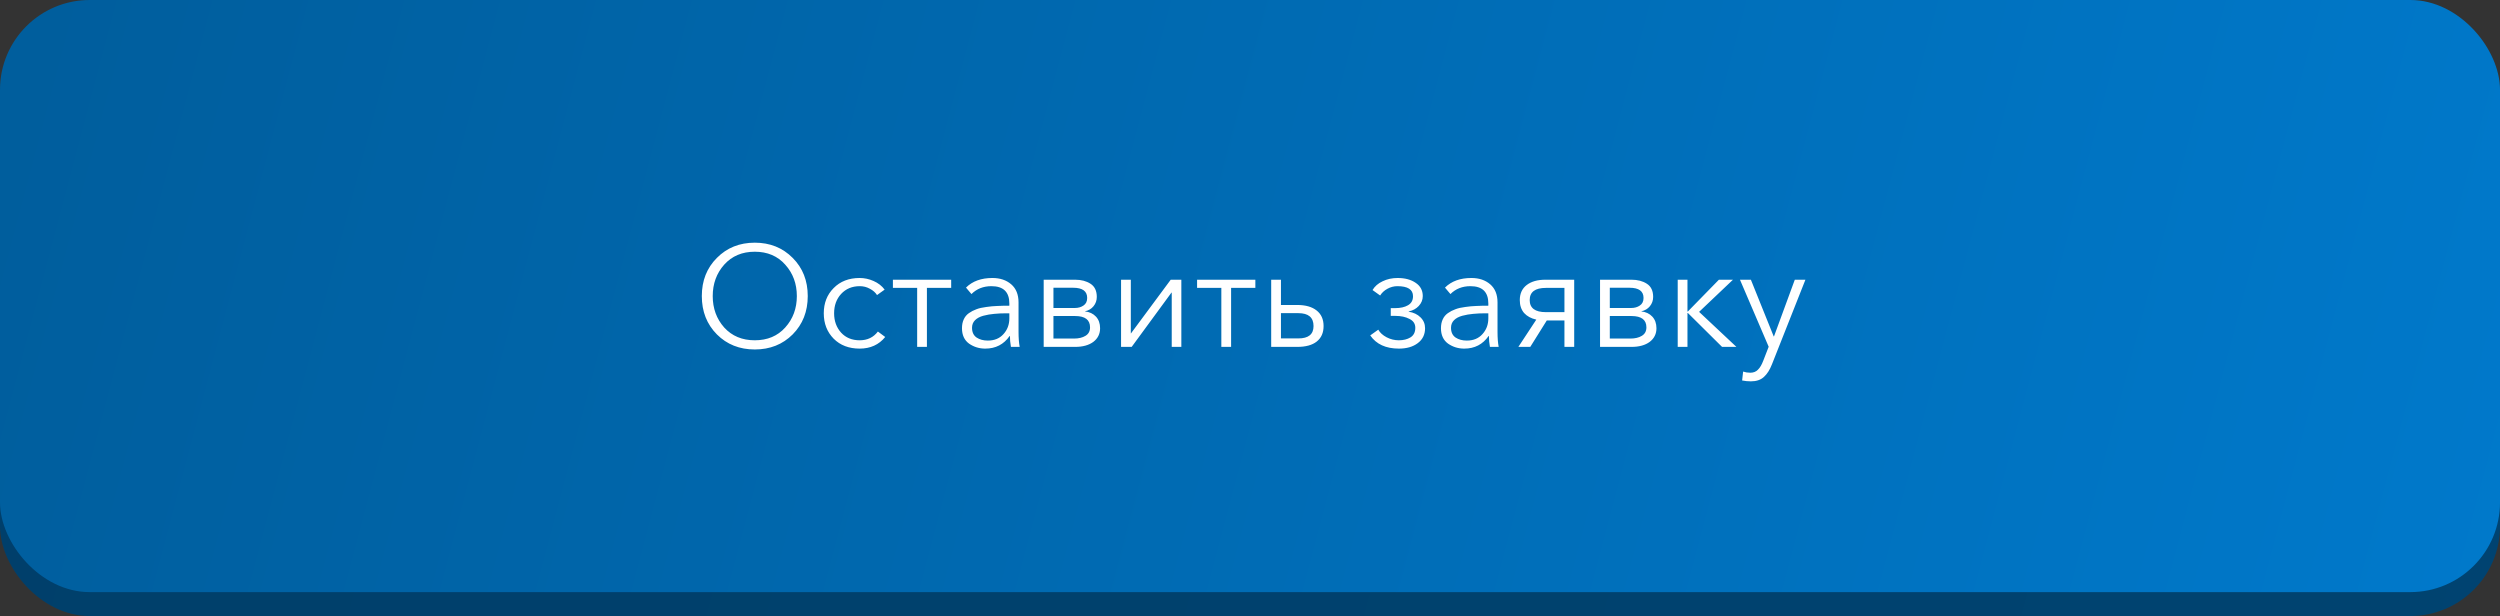 <?xml version="1.0" encoding="UTF-8"?> <svg xmlns="http://www.w3.org/2000/svg" width="418" height="103" viewBox="0 0 418 103" fill="none"><rect x="0" y="0" width="418" height="103" fill="#333333" stroke="none"/> <rect y="4" width="418" height="99" rx="15" fill="url(#paint0_linear_56_73)"></rect> <rect width="418" height="99" rx="15" fill="url(#paint1_linear_56_73)"></rect> <path d="M132.536 55.912C130.856 57.592 128.744 58.432 126.2 58.432C123.656 58.432 121.544 57.592 119.864 55.912C118.184 54.216 117.344 52.08 117.344 49.504C117.344 46.928 118.184 44.8 119.864 43.12C121.544 41.424 123.656 40.576 126.2 40.576C128.744 40.576 130.856 41.424 132.536 43.12C134.216 44.8 135.056 46.928 135.056 49.504C135.056 52.08 134.216 54.216 132.536 55.912ZM121.088 54.76C122.384 56.184 124.088 56.896 126.2 56.896C128.312 56.896 130.008 56.184 131.288 54.76C132.584 53.32 133.232 51.568 133.232 49.504C133.232 47.44 132.584 45.688 131.288 44.248C130.008 42.808 128.312 42.088 126.2 42.088C124.088 42.088 122.384 42.808 121.088 44.248C119.808 45.688 119.168 47.44 119.168 49.504C119.168 51.568 119.808 53.32 121.088 54.76ZM148.007 56.344C146.951 57.64 145.527 58.288 143.735 58.288C141.943 58.288 140.495 57.736 139.391 56.632C138.287 55.512 137.735 54.096 137.735 52.384C137.735 50.672 138.287 49.264 139.391 48.16C140.495 47.04 141.943 46.48 143.735 46.48C144.535 46.48 145.311 46.648 146.063 46.984C146.831 47.32 147.447 47.8 147.911 48.424L146.639 49.336C146.367 48.904 145.967 48.552 145.439 48.28C144.927 47.992 144.367 47.848 143.759 47.848C142.479 47.848 141.439 48.28 140.639 49.144C139.855 49.992 139.463 51.072 139.463 52.384C139.463 53.68 139.855 54.76 140.639 55.624C141.423 56.472 142.455 56.896 143.735 56.896C145.031 56.896 146.047 56.408 146.783 55.432L148.007 56.344ZM153.349 58V48.136H149.293V46.768H159.037V48.136H154.98V58H153.349ZM164.731 58.288C163.723 58.288 162.819 58.008 162.019 57.448C161.235 56.872 160.843 56.016 160.843 54.88C160.843 54.32 160.939 53.832 161.131 53.416C161.323 52.984 161.611 52.632 161.995 52.36C162.379 52.088 162.795 51.872 163.243 51.712C163.691 51.536 164.243 51.408 164.899 51.328C165.555 51.232 166.163 51.176 166.723 51.16C167.299 51.128 167.979 51.112 168.763 51.112V50.752C168.763 48.816 167.763 47.848 165.763 47.848C164.419 47.848 163.307 48.288 162.427 49.168L161.515 48.088C162.587 47.016 164.059 46.48 165.931 46.48C167.211 46.48 168.259 46.832 169.075 47.536C169.891 48.24 170.299 49.248 170.299 50.56V55.48C170.299 56.488 170.363 57.328 170.491 58H169.027C168.915 57.36 168.859 56.752 168.859 56.176H168.811C167.835 57.584 166.475 58.288 164.731 58.288ZM165.163 56.944C166.267 56.944 167.139 56.584 167.779 55.864C168.435 55.144 168.763 54.264 168.763 53.224V52.384H168.283C167.515 52.384 166.827 52.416 166.219 52.48C165.627 52.528 165.027 52.632 164.419 52.792C163.827 52.952 163.363 53.2 163.027 53.536C162.691 53.872 162.523 54.296 162.523 54.808C162.523 55.544 162.779 56.088 163.291 56.44C163.803 56.776 164.427 56.944 165.163 56.944ZM174.504 58V46.768H179.76C180.784 46.768 181.64 46.992 182.328 47.44C183.032 47.888 183.384 48.624 183.384 49.648C183.384 50.24 183.2 50.76 182.832 51.208C182.48 51.64 182.008 51.92 181.416 52.048V52.072C182.168 52.152 182.776 52.44 183.24 52.936C183.704 53.432 183.936 54.08 183.936 54.88C183.936 55.824 183.56 56.584 182.808 57.16C182.056 57.72 181.04 58 179.76 58H174.504ZM176.136 56.608H179.568C180.352 56.608 180.992 56.456 181.488 56.152C182 55.848 182.256 55.376 182.256 54.736C182.256 53.472 181.424 52.84 179.76 52.84H176.136V56.608ZM176.136 51.496H179.712C180.272 51.496 180.752 51.36 181.152 51.088C181.568 50.816 181.776 50.392 181.776 49.816C181.776 48.68 180.992 48.112 179.424 48.112H176.136V51.496ZM187.441 58V46.768H189.073V55.744H189.097L195.745 46.768H197.521V58H195.913V48.928H195.865L189.217 58H187.441ZM204.208 58V48.136H200.152V46.768H209.896V48.136H205.84V58H204.208ZM212.543 58V46.768H214.175V50.992H216.887C218.279 50.992 219.359 51.296 220.127 51.904C220.911 52.512 221.303 53.384 221.303 54.52C221.303 55.64 220.919 56.504 220.151 57.112C219.399 57.704 218.319 58 216.911 58H212.543ZM214.175 56.584H217.079C218.775 56.584 219.623 55.896 219.623 54.52C219.623 53.08 218.775 52.36 217.079 52.36H214.175V56.584ZM233.903 58.288C231.711 58.288 230.111 57.552 229.103 56.08L230.447 55.12C230.735 55.632 231.199 56.056 231.839 56.392C232.479 56.728 233.159 56.896 233.879 56.896C234.647 56.896 235.295 56.736 235.823 56.416C236.367 56.08 236.639 55.544 236.639 54.808C236.639 54.136 236.311 53.64 235.655 53.32C235.015 52.984 234.231 52.816 233.303 52.816H232.535V51.52H233.255C234.151 51.52 234.871 51.36 235.415 51.04C235.975 50.72 236.255 50.216 236.255 49.528C236.255 48.408 235.383 47.848 233.639 47.848C233.063 47.848 232.511 47.992 231.983 48.28C231.455 48.568 231.047 48.944 230.759 49.408L229.487 48.496C229.855 47.872 230.415 47.384 231.167 47.032C231.919 46.664 232.759 46.48 233.687 46.48C234.919 46.48 235.927 46.752 236.711 47.296C237.495 47.824 237.887 48.56 237.887 49.504C237.887 50.128 237.663 50.68 237.215 51.16C236.783 51.624 236.223 51.928 235.535 52.072V52.12C236.351 52.248 237.007 52.56 237.503 53.056C238.015 53.552 238.271 54.16 238.271 54.88C238.271 55.936 237.863 56.768 237.047 57.376C236.247 57.984 235.199 58.288 233.903 58.288ZM244.817 58.288C243.809 58.288 242.905 58.008 242.105 57.448C241.321 56.872 240.929 56.016 240.929 54.88C240.929 54.32 241.025 53.832 241.217 53.416C241.409 52.984 241.697 52.632 242.081 52.36C242.465 52.088 242.881 51.872 243.329 51.712C243.777 51.536 244.329 51.408 244.985 51.328C245.641 51.232 246.249 51.176 246.809 51.16C247.385 51.128 248.065 51.112 248.849 51.112V50.752C248.849 48.816 247.849 47.848 245.849 47.848C244.505 47.848 243.393 48.288 242.513 49.168L241.601 48.088C242.673 47.016 244.145 46.48 246.017 46.48C247.297 46.48 248.345 46.832 249.161 47.536C249.977 48.24 250.385 49.248 250.385 50.56V55.48C250.385 56.488 250.449 57.328 250.577 58H249.113C249.001 57.36 248.945 56.752 248.945 56.176H248.897C247.921 57.584 246.561 58.288 244.817 58.288ZM245.249 56.944C246.353 56.944 247.225 56.584 247.865 55.864C248.521 55.144 248.849 54.264 248.849 53.224V52.384H248.369C247.601 52.384 246.913 52.416 246.305 52.48C245.713 52.528 245.113 52.632 244.505 52.792C243.913 52.952 243.449 53.2 243.113 53.536C242.777 53.872 242.609 54.296 242.609 54.808C242.609 55.544 242.865 56.088 243.377 56.44C243.889 56.776 244.513 56.944 245.249 56.944ZM253.87 58L256.87 53.44C256.006 53.248 255.326 52.88 254.83 52.336C254.35 51.776 254.11 51.056 254.11 50.176C254.11 49.088 254.494 48.248 255.262 47.656C256.03 47.064 257.07 46.768 258.382 46.768H263.206V58H261.574V53.584H258.622L255.862 58H253.87ZM258.478 52.192H261.574V48.136H258.478C256.67 48.136 255.766 48.816 255.766 50.176C255.766 51.52 256.67 52.192 258.478 52.192ZM267.527 58V46.768H272.783C273.807 46.768 274.663 46.992 275.351 47.44C276.055 47.888 276.407 48.624 276.407 49.648C276.407 50.24 276.223 50.76 275.855 51.208C275.503 51.64 275.031 51.92 274.439 52.048V52.072C275.191 52.152 275.799 52.44 276.263 52.936C276.727 53.432 276.959 54.08 276.959 54.88C276.959 55.824 276.583 56.584 275.831 57.16C275.079 57.72 274.063 58 272.783 58H267.527ZM269.159 56.608H272.591C273.375 56.608 274.015 56.456 274.511 56.152C275.023 55.848 275.279 55.376 275.279 54.736C275.279 53.472 274.447 52.84 272.783 52.84H269.159V56.608ZM269.159 51.496H272.735C273.295 51.496 273.775 51.36 274.175 51.088C274.591 50.816 274.799 50.392 274.799 49.816C274.799 48.68 274.015 48.112 272.447 48.112H269.159V51.496ZM280.513 58V46.768H282.145V52.072H282.217L287.401 46.768H289.753L284.089 52.144L290.329 58H287.929L282.217 52.336H282.145V58H280.513ZM292.747 63.76C292.251 63.76 291.763 63.712 291.283 63.616L291.451 62.128C291.835 62.256 292.235 62.32 292.651 62.32C293.179 62.32 293.603 62.152 293.923 61.816C294.259 61.496 294.555 61 294.811 60.328L295.723 57.976L290.923 46.768H292.747L296.563 56.248H296.611L300.091 46.768H301.867L296.275 60.904C295.907 61.848 295.451 62.56 294.907 63.04C294.379 63.52 293.659 63.76 292.747 63.76Z" fill="white"></path> <defs> <linearGradient id="paint0_linear_56_73" x1="-17.265" y1="-8.5" x2="701.784" y2="181.952" gradientUnits="userSpaceOnUse"> <stop stop-color="#003F6A"></stop> <stop offset="1" stop-color="#004675"></stop> </linearGradient> <linearGradient id="paint1_linear_56_73" x1="-17.265" y1="-12.5" x2="701.784" y2="177.952" gradientUnits="userSpaceOnUse"> <stop stop-color="#005C9A"></stop> <stop offset="1" stop-color="#008CEB"></stop> </linearGradient> </defs> </svg> 